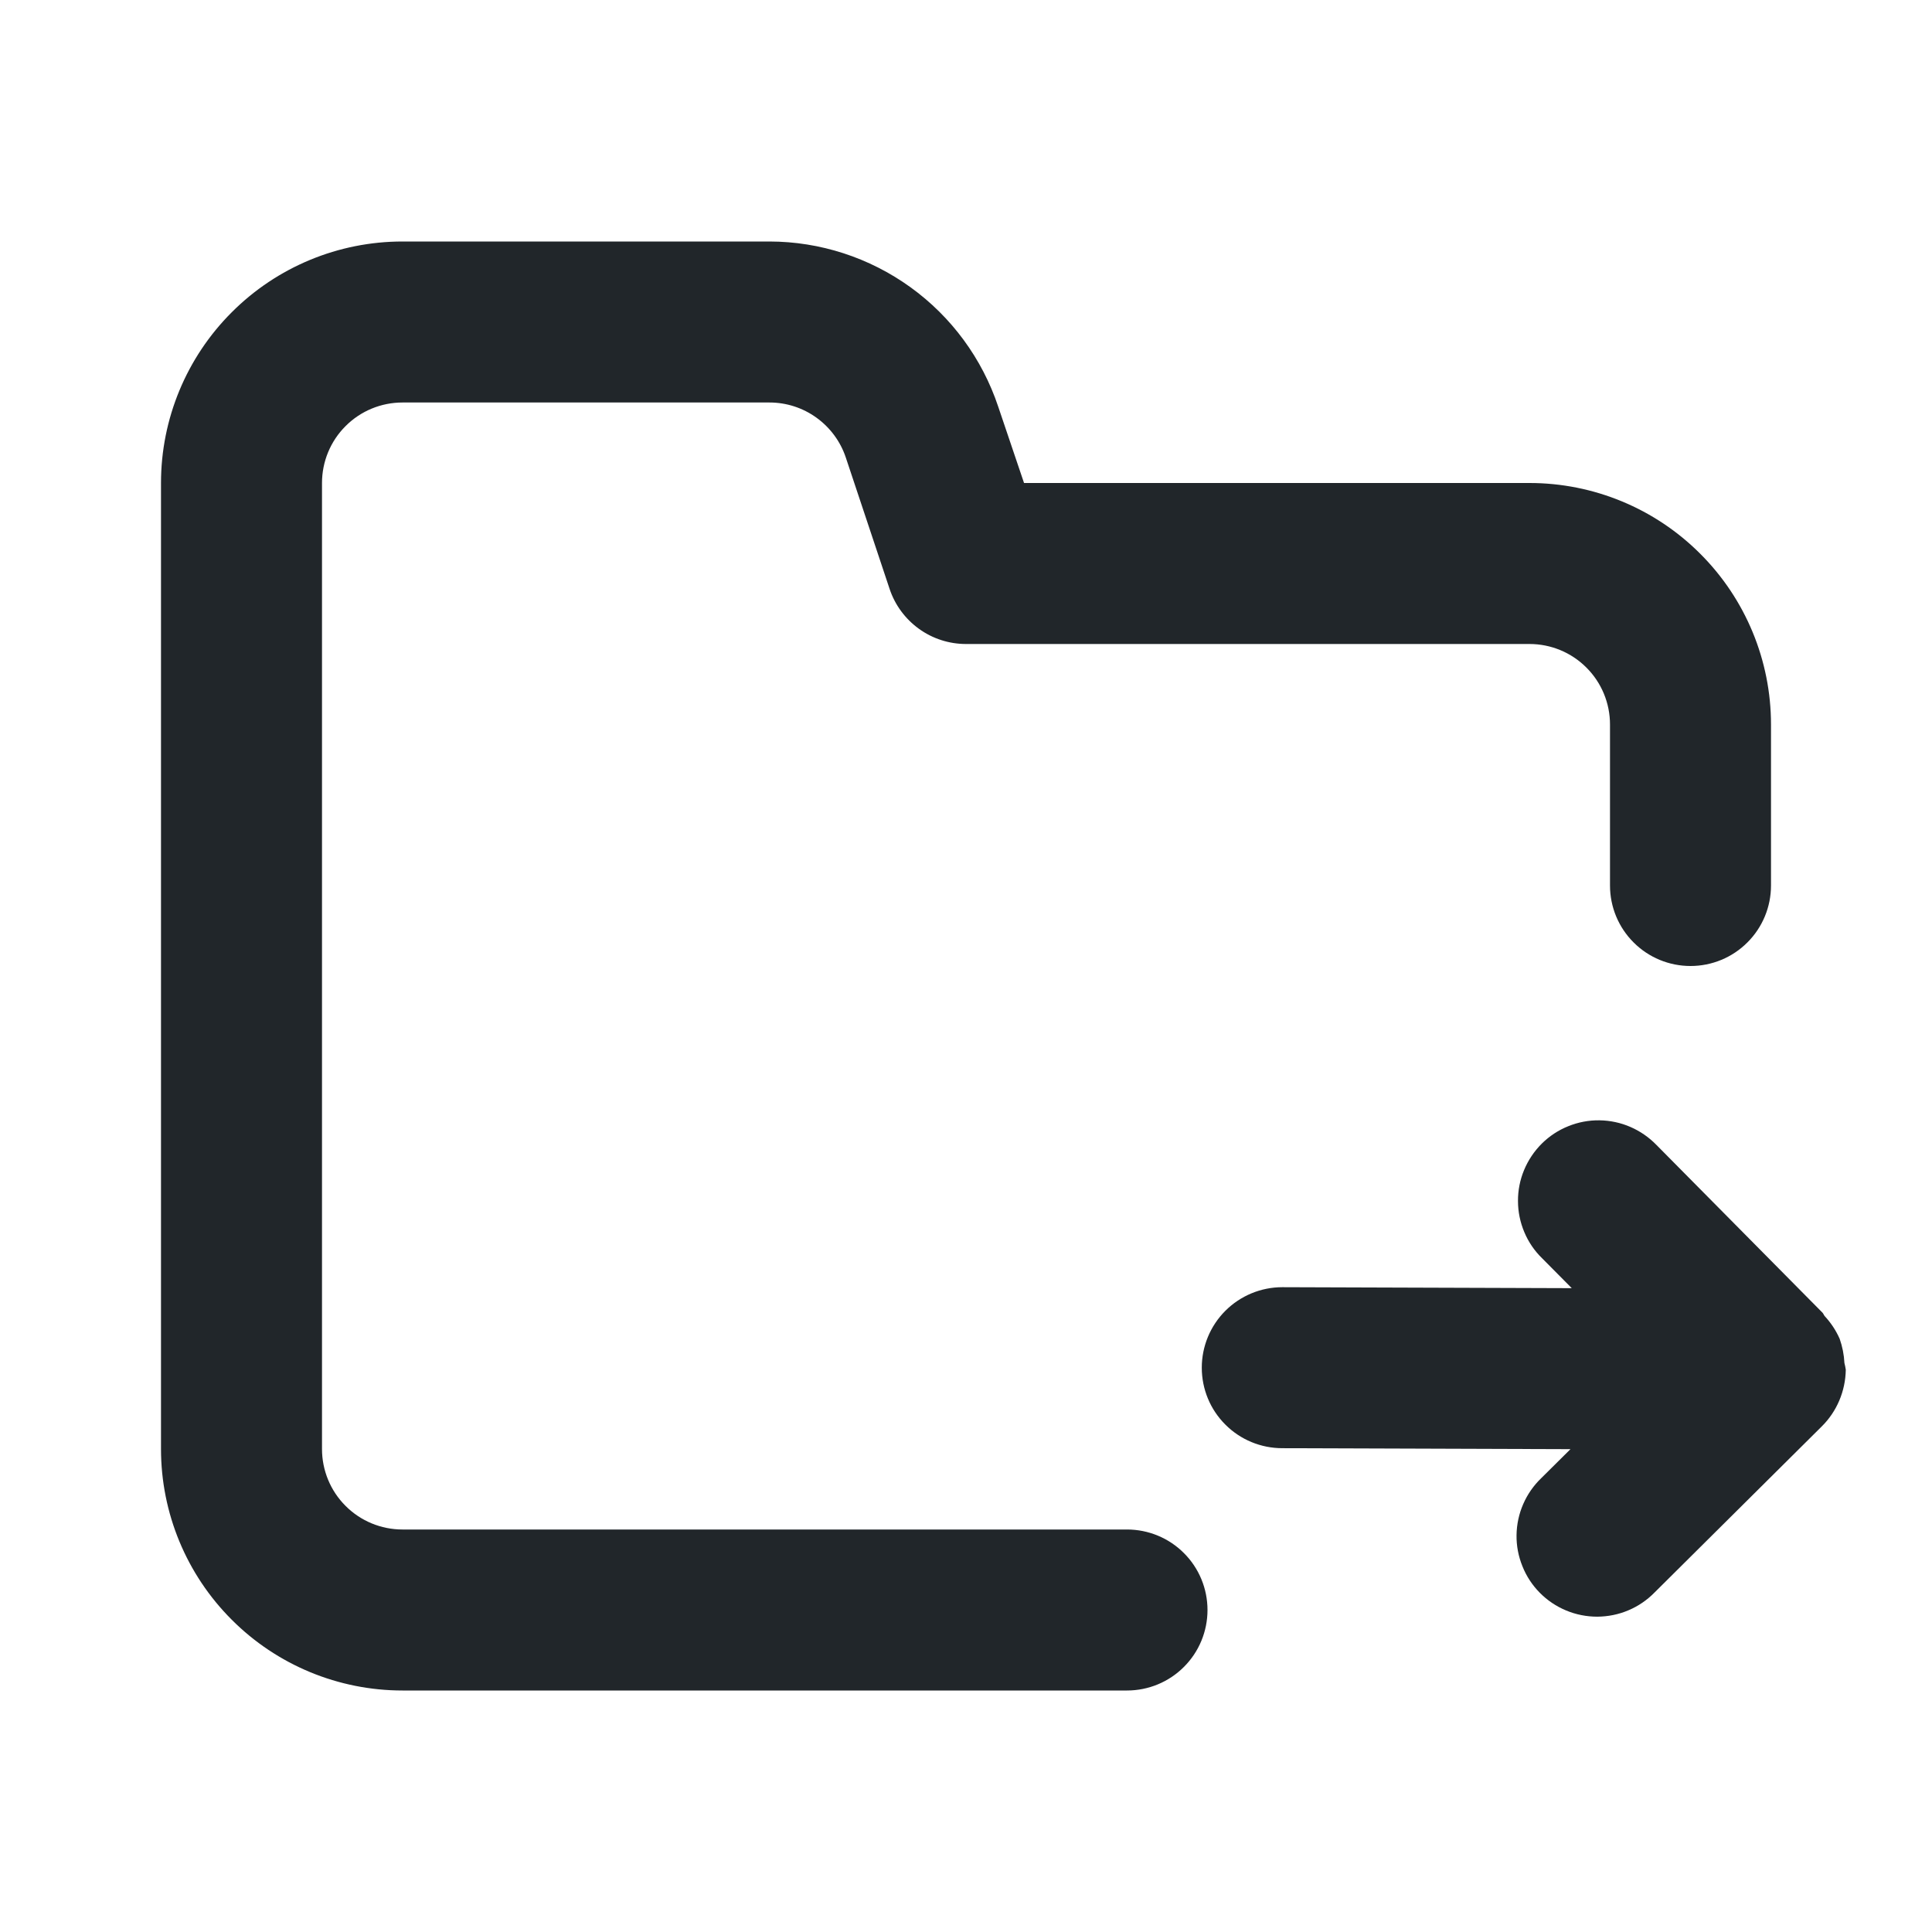 <svg width="24" height="24" viewBox="0 0 24 24" fill="none" xmlns="http://www.w3.org/2000/svg">
<path d="M19 6H12.721L12.4 5.051C12.201 4.455 11.82 3.936 11.31 3.568C10.8 3.2 10.188 3.001 9.559 3H5C4.204 3 3.441 3.316 2.879 3.879C2.316 4.441 2 5.204 2 6V18C2 18.796 2.316 19.559 2.879 20.121C3.441 20.684 4.204 21 5 21H14C14.265 21 14.52 20.895 14.707 20.707C14.895 20.52 15 20.265 15 20C15 19.735 14.895 19.48 14.707 19.293C14.52 19.105 14.265 19 14 19H5C4.735 19 4.48 18.895 4.293 18.707C4.105 18.52 4 18.265 4 18V6C4 5.735 4.105 5.48 4.293 5.293C4.48 5.105 4.735 5 5 5H9.559C9.769 5 9.973 5.066 10.143 5.189C10.313 5.312 10.441 5.485 10.507 5.684L11.051 7.316C11.117 7.515 11.245 7.688 11.415 7.811C11.585 7.934 11.79 8 12 8H19C19.265 8 19.52 8.105 19.707 8.293C19.895 8.48 20 8.735 20 9V11C20 11.265 20.105 11.52 20.293 11.707C20.48 11.895 20.735 12 21 12C21.265 12 21.52 11.895 21.707 11.707C21.895 11.52 22 11.265 22 11V9C22 8.204 21.684 7.441 21.121 6.879C20.559 6.316 19.796 6 19 6Z" fill="#21262A"/>
<path d="M22.629 17.721C22.818 17.535 22.925 17.281 22.929 17.015C22.925 16.987 22.919 16.959 22.912 16.931C22.907 16.829 22.887 16.728 22.853 16.631C22.807 16.527 22.744 16.432 22.667 16.349C22.656 16.336 22.652 16.32 22.64 16.307L20.579 14.225C20.487 14.13 20.377 14.053 20.255 14C20.134 13.947 20.003 13.919 19.87 13.917C19.737 13.915 19.605 13.94 19.482 13.99C19.359 14.039 19.247 14.113 19.153 14.206C19.059 14.3 18.984 14.411 18.933 14.534C18.882 14.656 18.856 14.788 18.857 14.92C18.857 15.053 18.884 15.184 18.936 15.307C18.987 15.429 19.063 15.54 19.158 15.632L19.525 16.002L15.929 15.99C15.664 15.99 15.409 16.096 15.222 16.283C15.034 16.471 14.929 16.725 14.929 16.99C14.929 17.256 15.034 17.51 15.222 17.697C15.409 17.885 15.664 17.99 15.929 17.99L19.509 18.002L19.148 18.36C19.052 18.452 18.975 18.562 18.922 18.684C18.869 18.805 18.841 18.936 18.839 19.069C18.837 19.202 18.862 19.333 18.912 19.456C18.961 19.58 19.035 19.692 19.128 19.786C19.221 19.88 19.332 19.955 19.455 20.006C19.577 20.057 19.709 20.083 19.842 20.083C19.974 20.082 20.106 20.056 20.228 20.004C20.35 19.953 20.461 19.877 20.554 19.782L22.629 17.721Z" fill="#21262A"/>
</svg>
